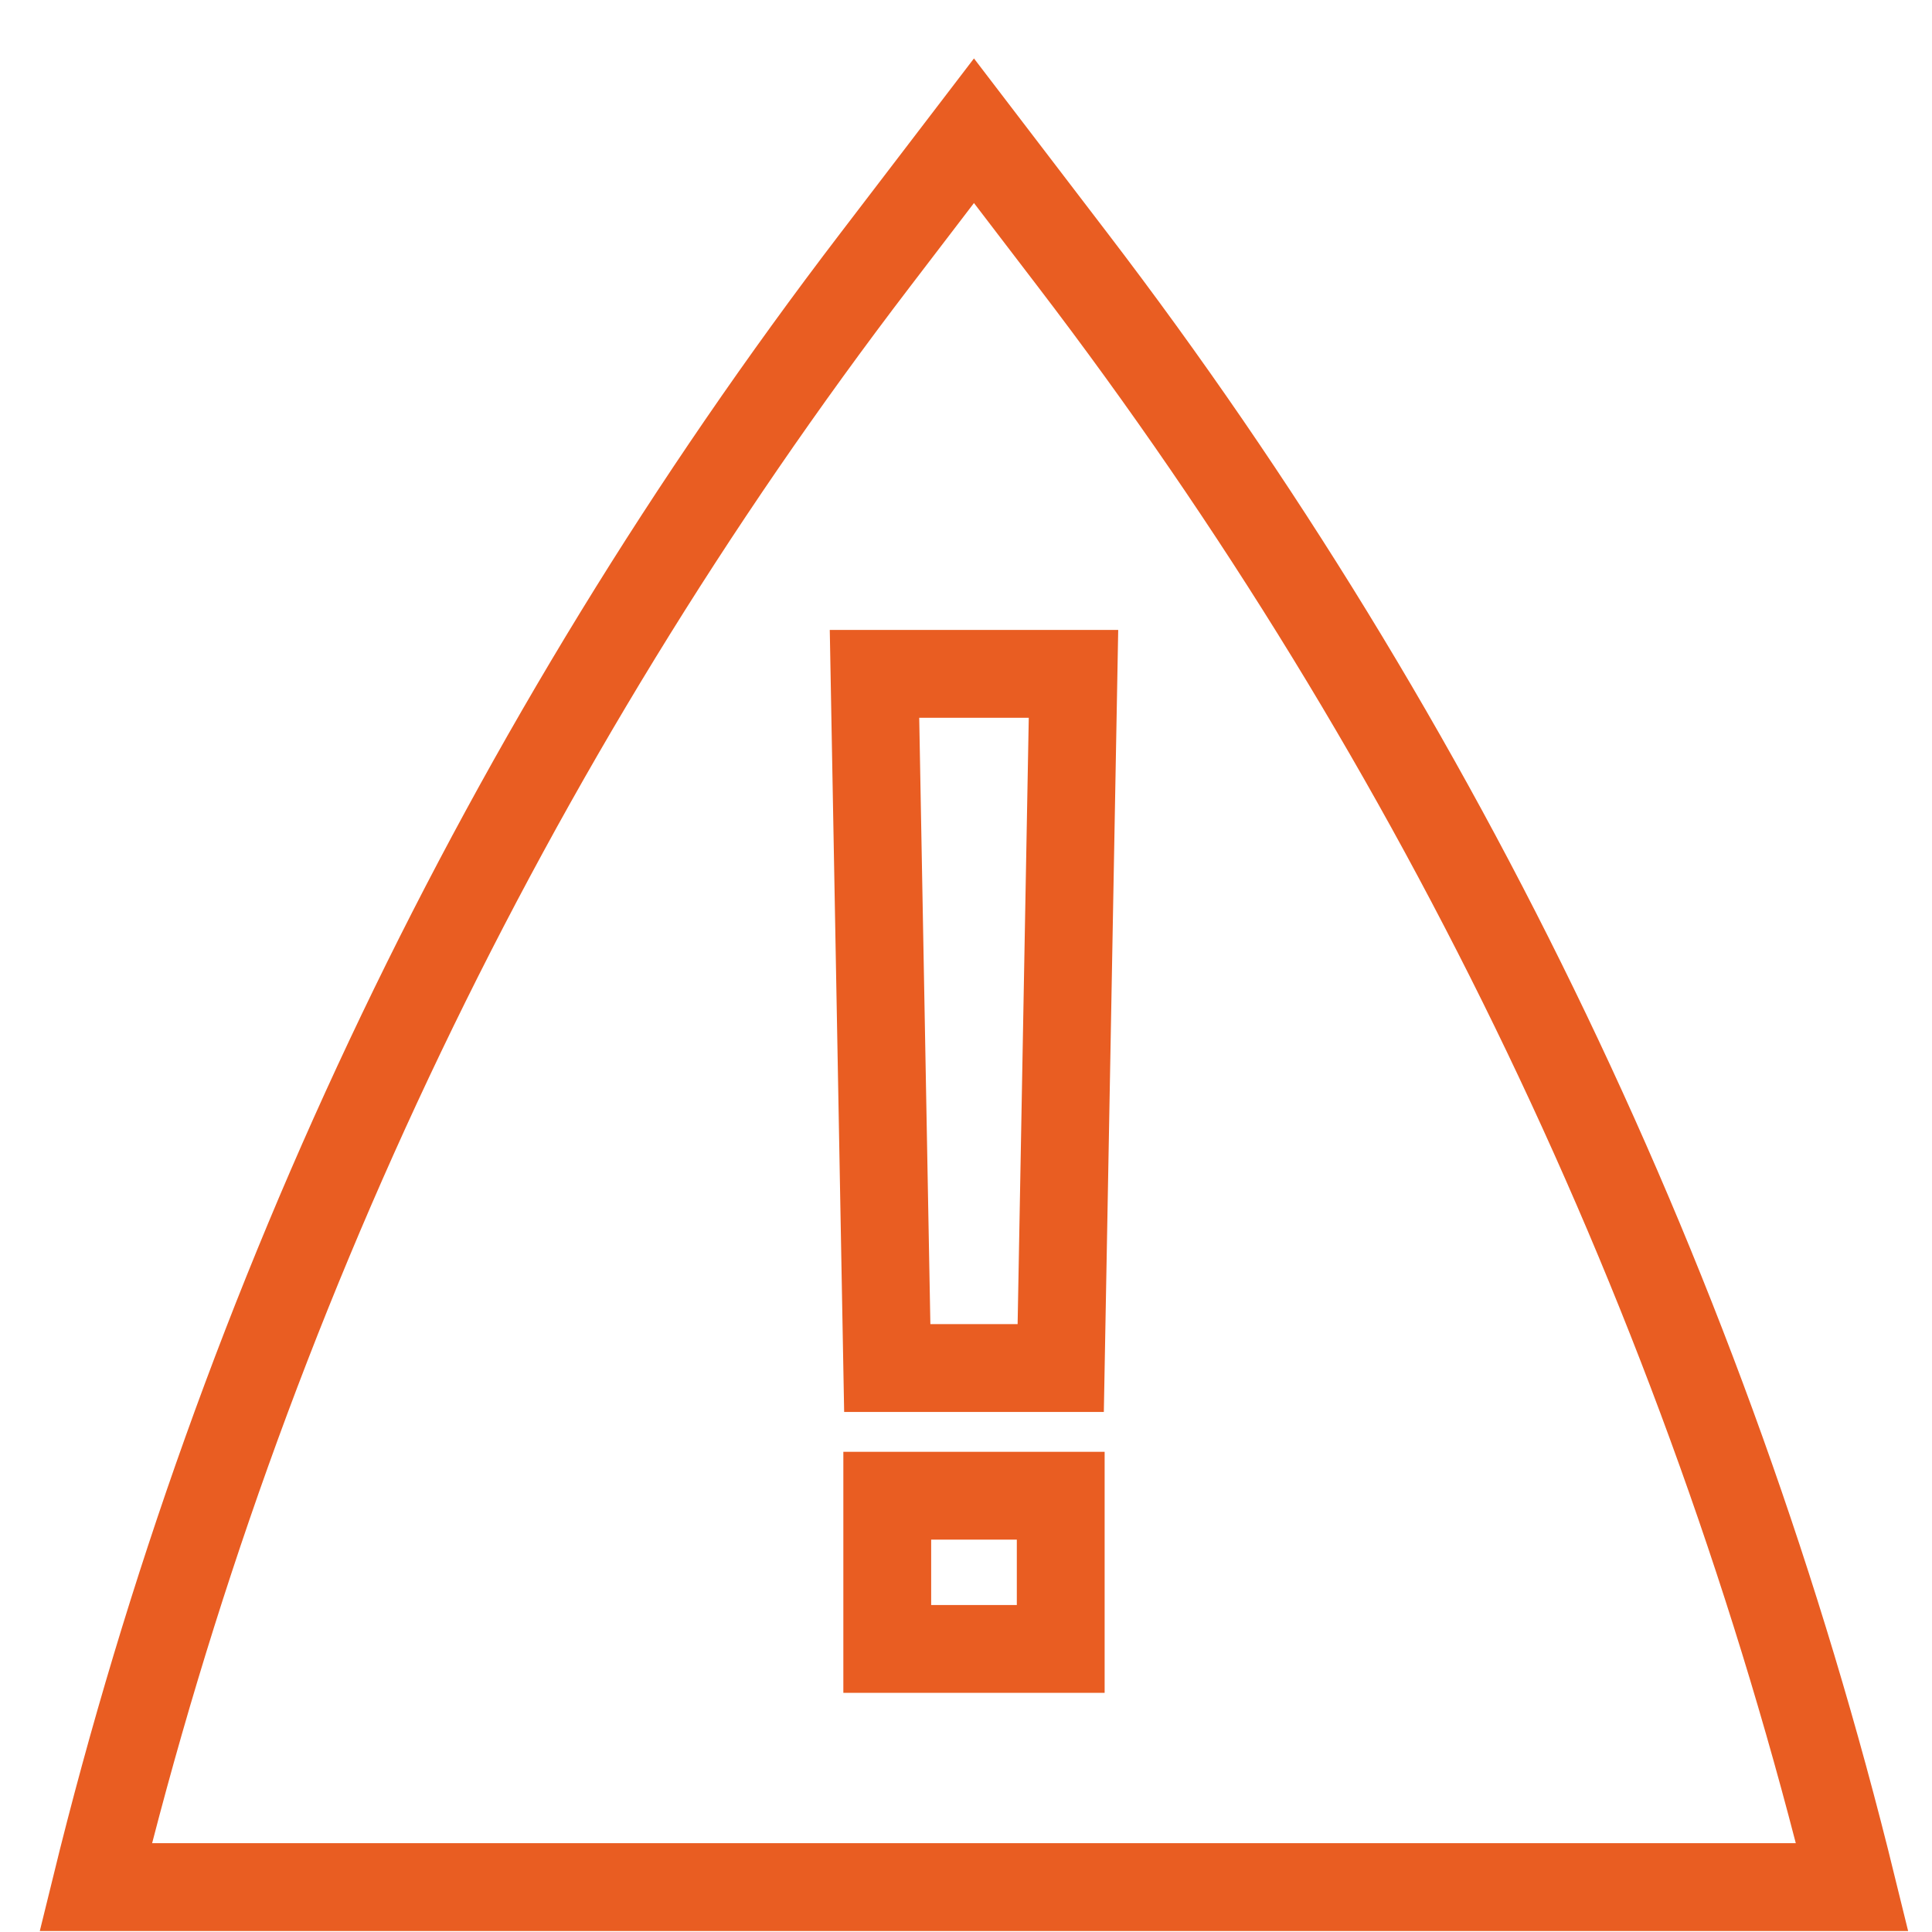<svg xmlns="http://www.w3.org/2000/svg" fill="none" viewBox="0 0 33 33" height="33" width="33">
<path stroke-miterlimit="10" stroke-width="1.5" stroke="#E95D22" d="M31.636 32.233C29.163 22.15 24.63 12.687 18.323 4.44L16.636 2.233L14.949 4.44C8.642 12.687 4.11 22.15 1.636 32.233H31.636Z"></path>
<path stroke-miterlimit="10" stroke-width="1.5" stroke="#E95D22" d="M18.118 23.367H15.155L14.937 11.51H18.336L18.118 23.367Z"></path>
<path stroke-miterlimit="10" stroke-width="1.5" stroke="#E95D22" d="M18.118 25.548H15.155V28.165H18.118V25.548Z"></path>
</svg>
